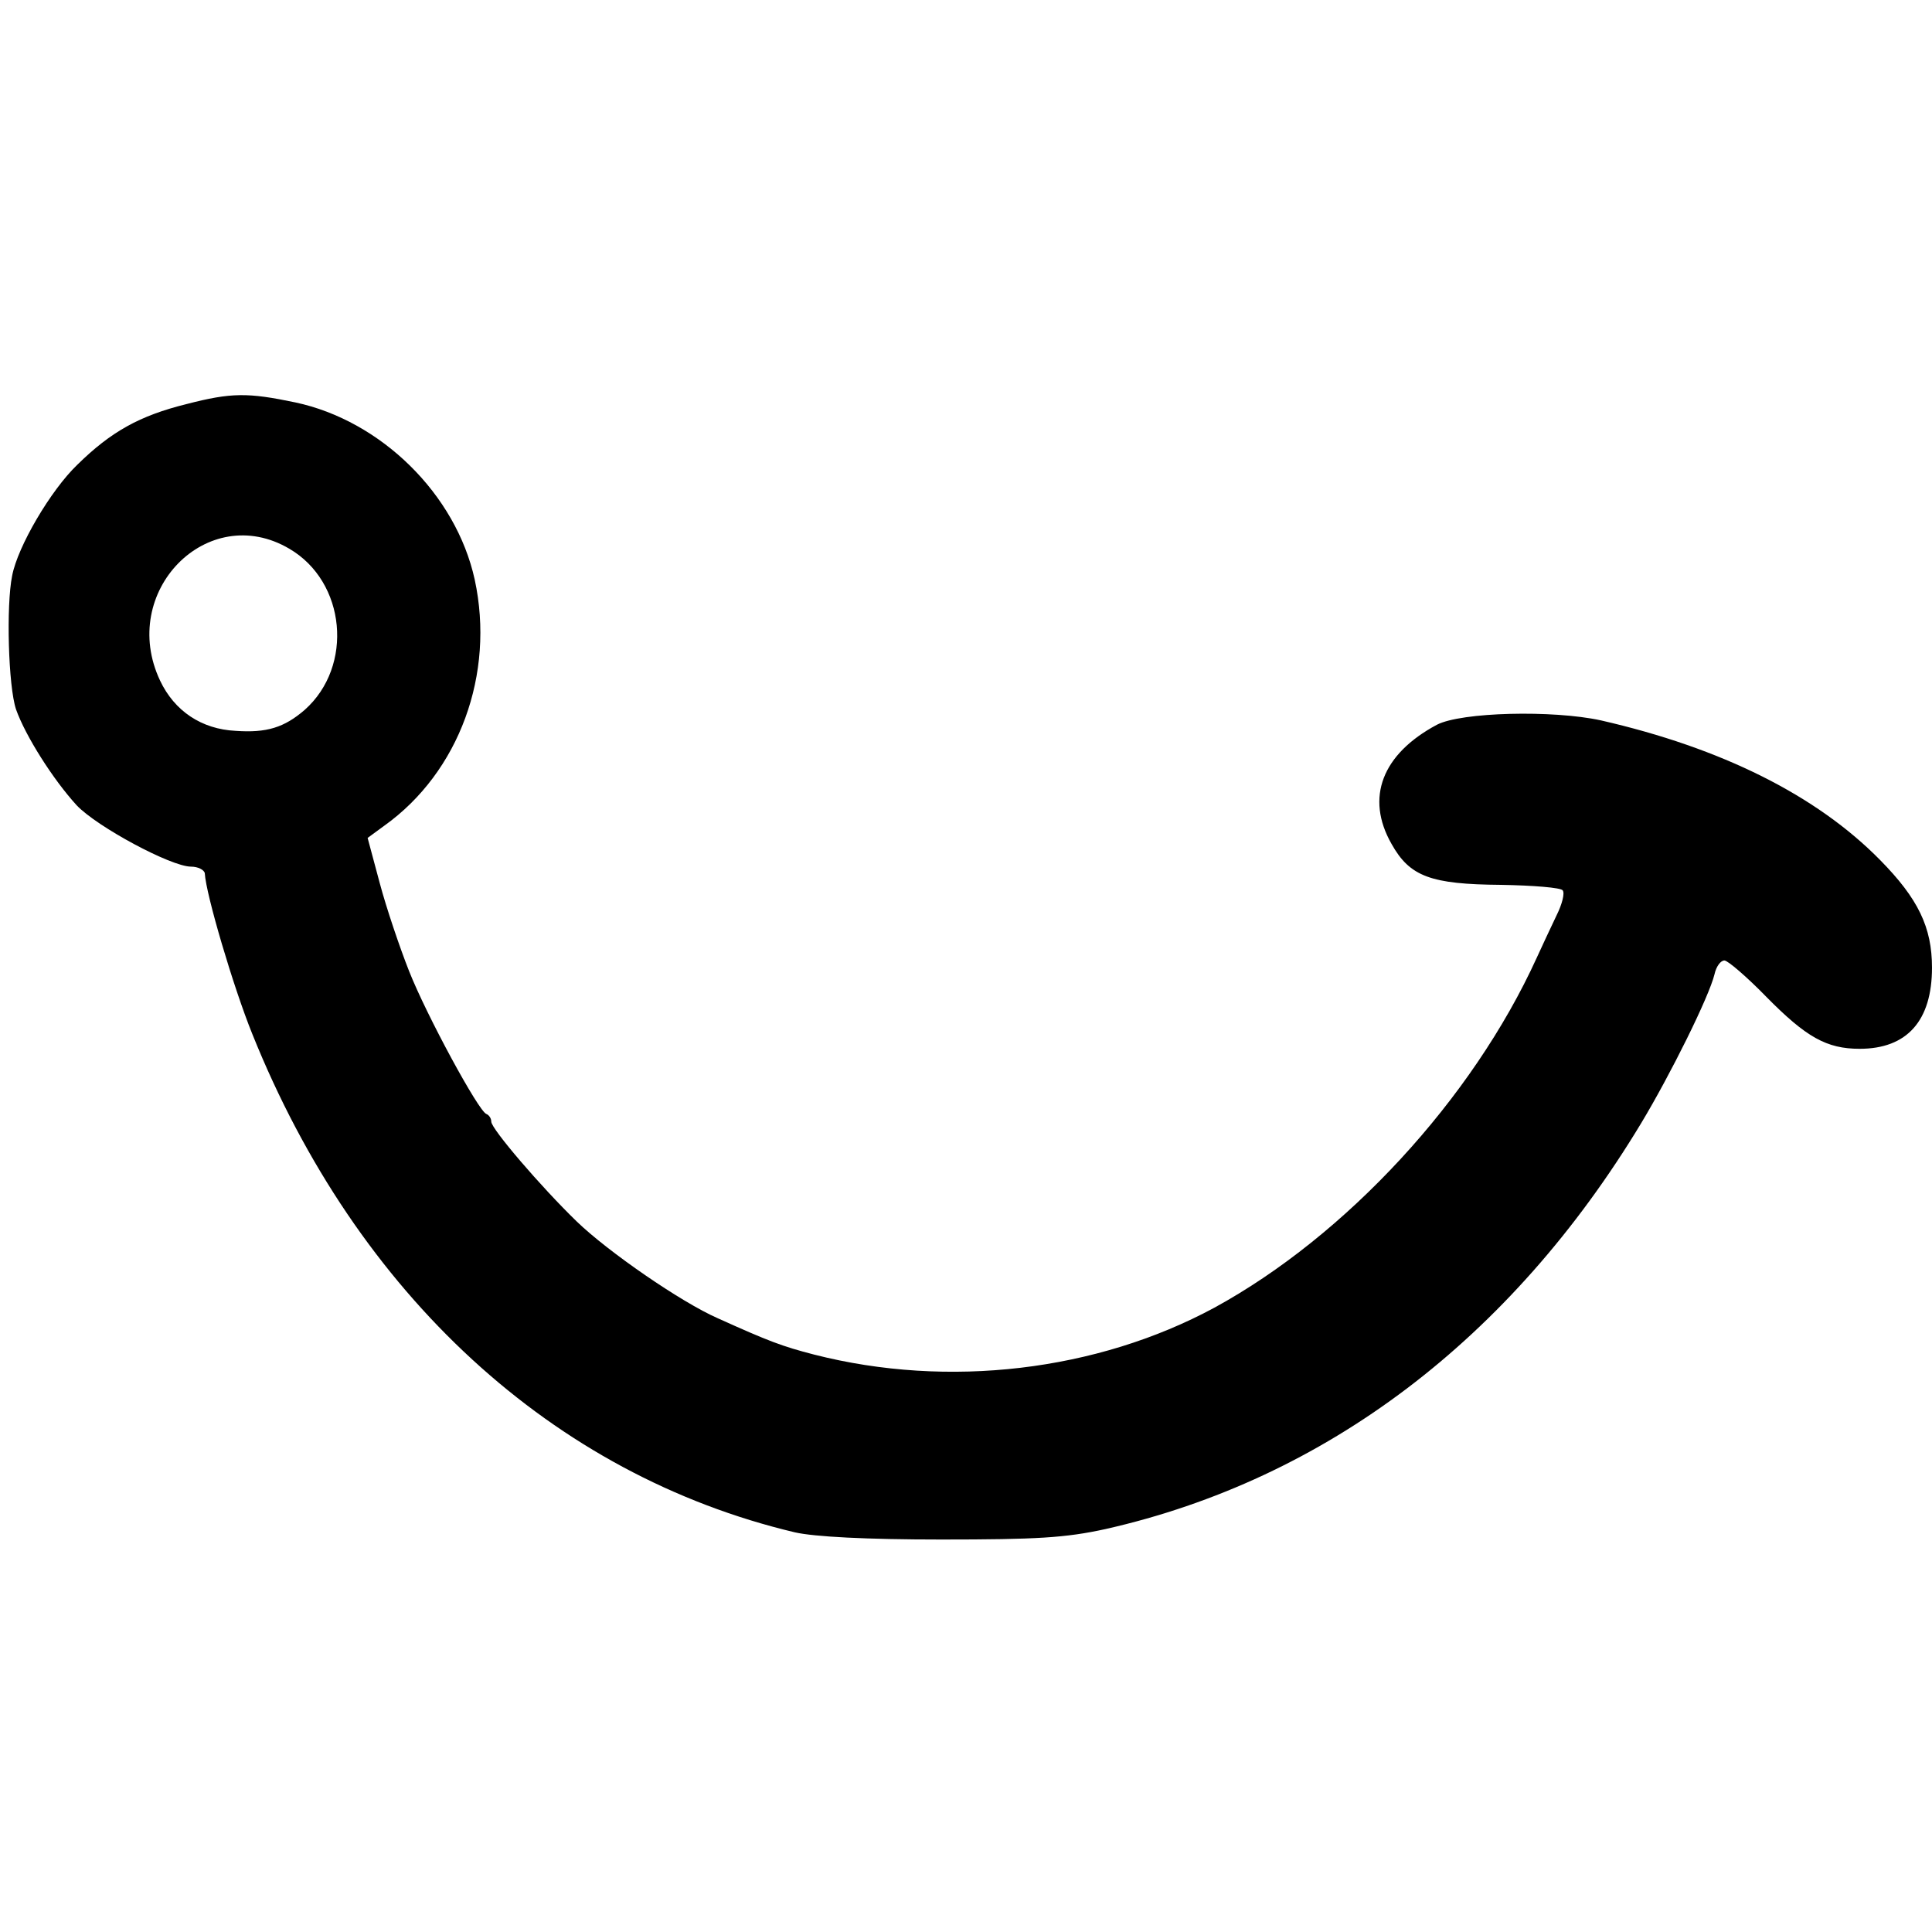 <?xml version="1.0" standalone="no"?>
<!DOCTYPE svg PUBLIC "-//W3C//DTD SVG 20010904//EN"
 "http://www.w3.org/TR/2001/REC-SVG-20010904/DTD/svg10.dtd">
<svg version="1.0" xmlns="http://www.w3.org/2000/svg"
 width="350pt" height="350pt" viewBox="0 0 350 350"
 preserveAspectRatio="xMidYMid meet">
<g transform="translate(0,350) scale(0.1,-0.1)"
fill="#000000" stroke="none">
<path d="M338 2768 c-85 -21 -137 -50 -198 -110 -48 -46 -108 -148 -118 -201
-11 -54 -7 -200 7 -242 17 -48 67 -127 110 -174 37 -39 171 -111 207 -111 13
0 24 -6 25 -12 2 -38 52 -207 86 -291 190 -473 545 -799 983 -903 35 -8 129
-13 265 -13 173 0 225 3 298 19 398 90 734 344 970 735 53 88 123 229 133 270
3 14 11 25 18 25 6 0 41 -30 76 -66 72 -73 109 -94 169 -94 86 0 131 51 131
147 0 73 -25 125 -94 195 -115 117 -287 203 -506 253 -87 19 -253 15 -297 -8
-99 -53 -130 -132 -82 -216 33 -59 71 -73 198 -74 58 -1 109 -5 112 -10 4 -5
-1 -25 -11 -45 -10 -21 -26 -55 -36 -77 -117 -257 -346 -504 -584 -634 -213
-115 -482 -147 -725 -85 -58 15 -82 24 -175 66 -66 29 -198 120 -255 175 -65
63 -155 168 -155 181 0 6 -4 12 -9 14 -14 5 -108 178 -140 259 -17 43 -41 114
-53 159 l-22 82 30 22 c136 97 201 275 164 446 -34 155 -170 288 -325 321 -86
18 -116 18 -197 -3z m186 -262 c103 -60 117 -213 28 -292 -37 -32 -69 -42
-125 -38 -62 3 -111 36 -137 91 -76 161 86 326 234 239z"/>
</g>
</svg>
